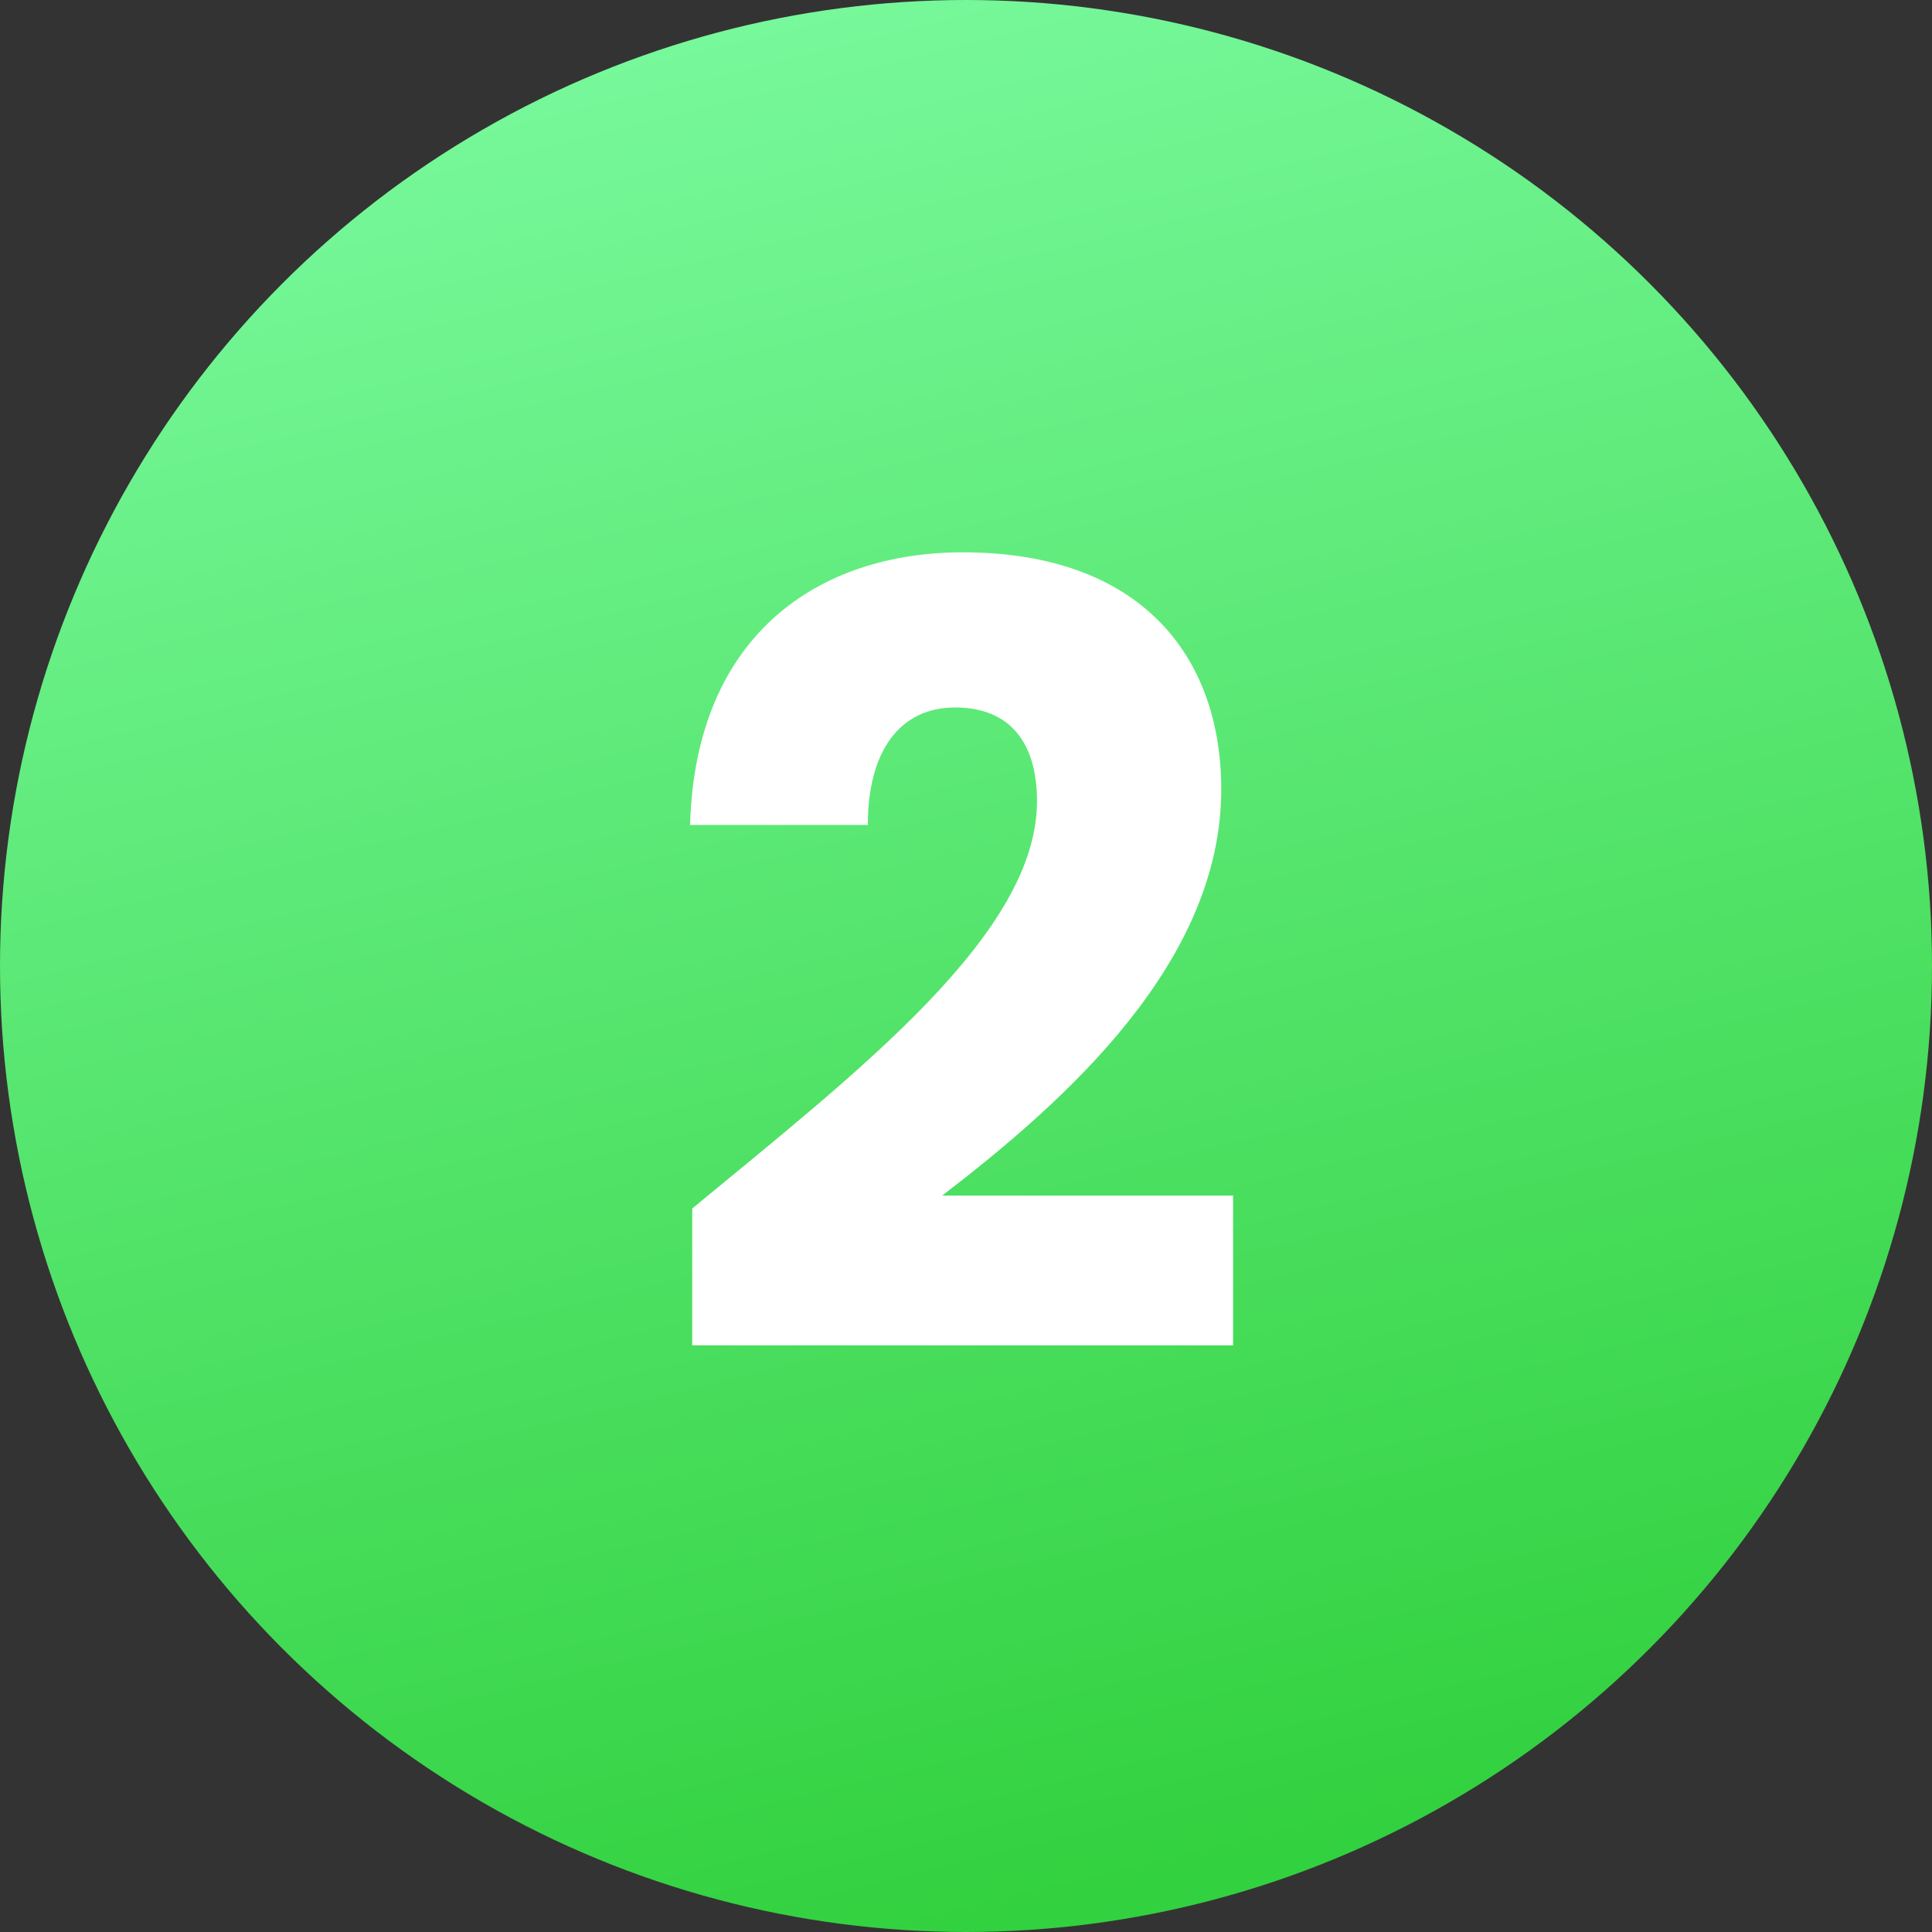 <svg width="104" height="104" viewBox="0 0 104 104" fill="none" xmlns="http://www.w3.org/2000/svg">
<rect x="0" y="0" width="104" height="104" fill="#333333" stroke="none"/>
<circle cx="52" cy="52" r="52" fill="url(#paint0_linear_138_41)"/>
<path d="M37.262 72.42V65.054C46.252 57.63 55.822 50.264 55.822 43.13C55.822 40.056 54.43 38.084 51.414 38.084C48.456 38.084 46.716 40.404 46.716 44.406H37.146C37.436 34.14 44.106 29.732 51.82 29.732C61.448 29.732 65.74 35.358 65.74 42.492C65.74 51.772 57.446 59.196 50.718 64.358H66.378V72.42H37.262Z" fill="white"/>
<defs>
<linearGradient id="paint0_linear_138_41" x1="24.5" y1="-8.5" x2="52" y2="104" gradientUnits="userSpaceOnUse">
<stop stop-color="#80FDA6"/>
<stop offset="1" stop-color="#32D13F"/>
</linearGradient>
</defs>
</svg>
